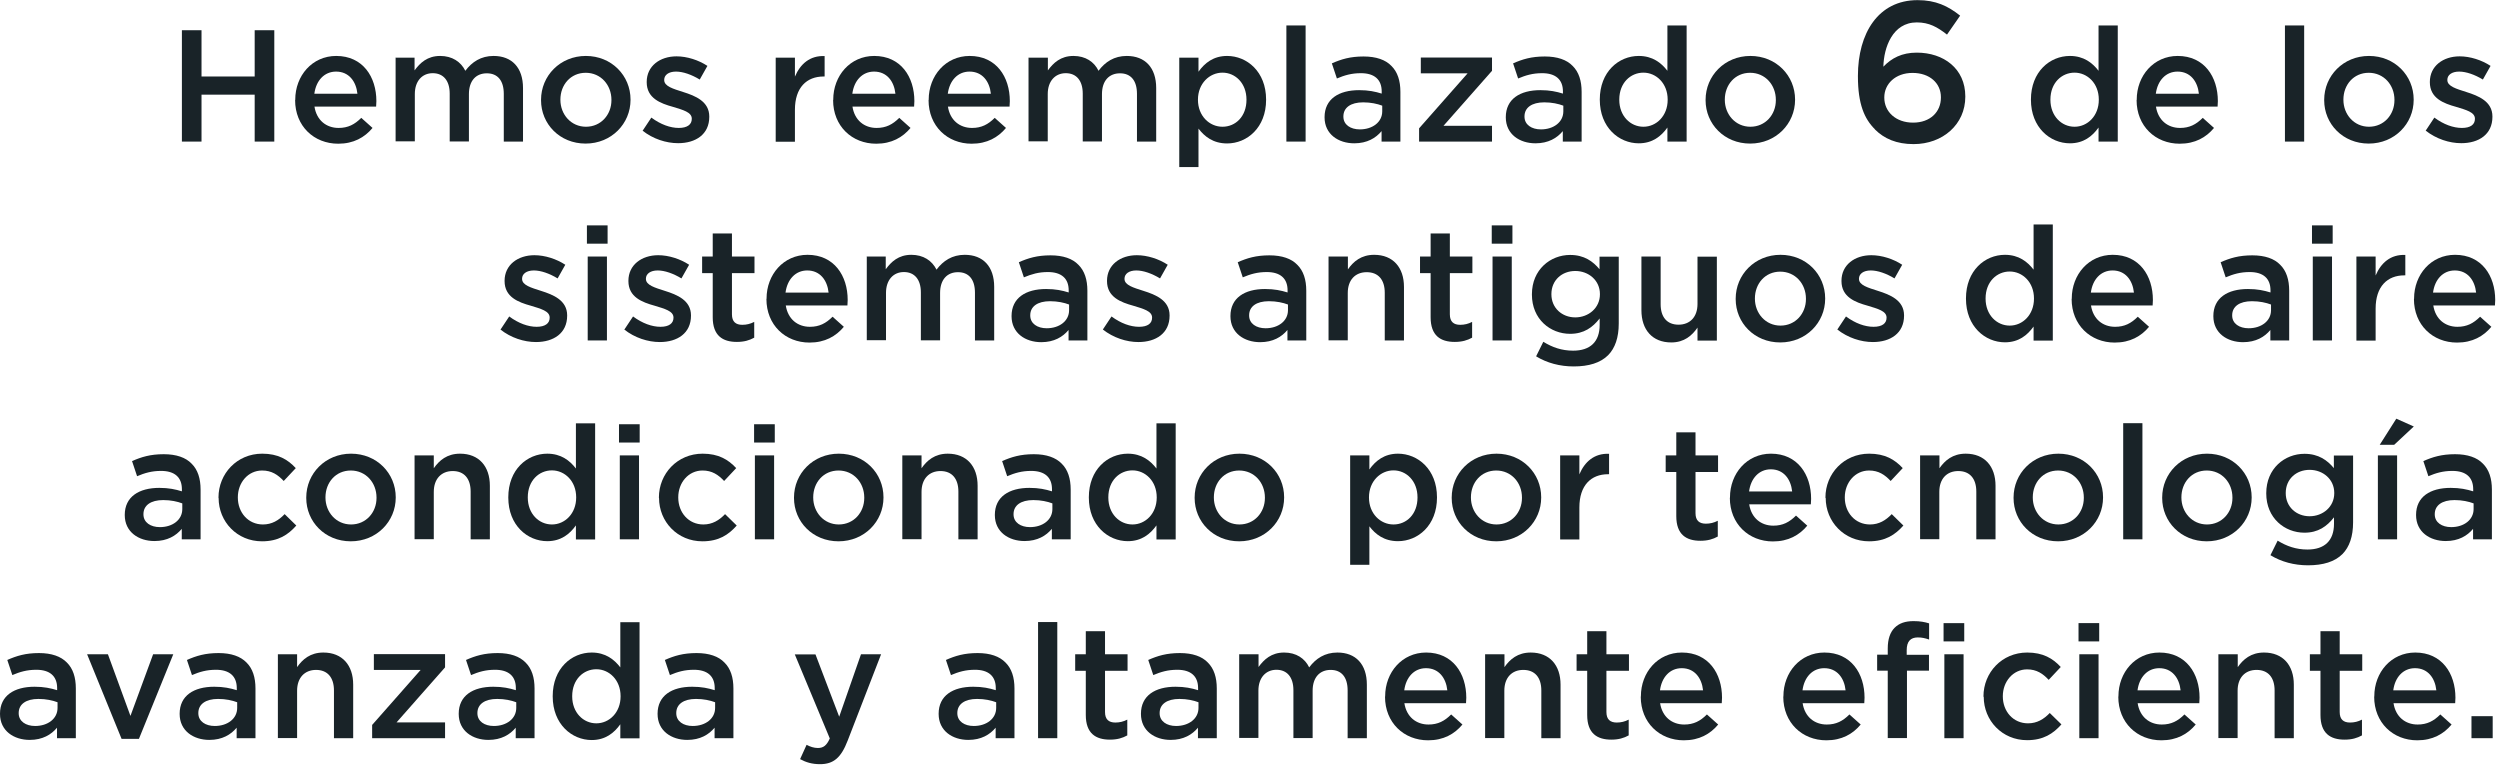 <svg width="264" height="81" viewBox="0 0 264 81" fill="none" xmlns="http://www.w3.org/2000/svg">
<g clip-path="url(#clip0_2719_345)">
<path d="M19.208 3.192H21.28V8.078H26.894V3.192H28.966V14.952H26.894V9.996H21.28V14.952H19.208V3.192Z" fill="#192328"/>
<path d="M31.178 10.556V10.528C31.178 7.994 32.97 5.908 35.504 5.908C38.318 5.908 39.746 8.12 39.746 10.682C39.746 10.864 39.732 11.046 39.718 11.256H33.208C33.432 12.698 34.454 13.51 35.756 13.51C36.75 13.51 37.45 13.146 38.15 12.446L39.34 13.51C38.5 14.518 37.338 15.176 35.714 15.176C33.152 15.176 31.164 13.314 31.164 10.57L31.178 10.556ZM37.744 9.898C37.604 8.582 36.834 7.56 35.49 7.56C34.244 7.56 33.376 8.512 33.194 9.898H37.744Z" fill="#192328"/>
<path d="M41.748 6.09H43.778V7.434C44.352 6.65 45.122 5.908 46.48 5.908C47.754 5.908 48.664 6.524 49.14 7.476C49.84 6.538 50.792 5.908 52.122 5.908C54.054 5.908 55.23 7.14 55.23 9.296V14.952H53.2V9.912C53.2 8.498 52.542 7.742 51.408 7.742C50.274 7.742 49.518 8.512 49.518 9.94V14.938H47.488V9.884C47.488 8.512 46.816 7.728 45.696 7.728C44.576 7.728 43.806 8.568 43.806 9.926V14.924H41.776V6.062L41.748 6.09Z" fill="#192328"/>
<path d="M57.134 10.57V10.542C57.134 8.008 59.15 5.908 61.866 5.908C64.582 5.908 66.584 7.98 66.584 10.514V10.542C66.584 13.062 64.568 15.162 61.838 15.162C59.108 15.162 57.134 13.09 57.134 10.584V10.57ZM64.568 10.57V10.542C64.568 8.974 63.448 7.686 61.852 7.686C60.256 7.686 59.178 8.96 59.178 10.514V10.542C59.178 12.082 60.298 13.384 61.88 13.384C63.462 13.384 64.568 12.11 64.568 10.584V10.57Z" fill="#192328"/>
<path d="M67.872 13.79L68.782 12.418C69.762 13.146 70.784 13.51 71.68 13.51C72.576 13.51 73.052 13.146 73.052 12.558V12.53C73.052 11.844 72.114 11.606 71.064 11.284C69.748 10.92 68.292 10.374 68.292 8.68V8.652C68.292 6.972 69.692 5.95 71.442 5.95C72.548 5.95 73.766 6.342 74.704 6.958L73.892 8.4C73.038 7.882 72.128 7.56 71.386 7.56C70.602 7.56 70.14 7.924 70.14 8.428V8.456C70.14 9.114 71.092 9.38 72.142 9.716C73.43 10.122 74.9 10.71 74.9 12.306V12.334C74.9 14.196 73.458 15.12 71.61 15.12C70.35 15.12 68.95 14.672 67.844 13.79H67.872Z" fill="#192328"/>
<path d="M81.914 6.09H83.944V8.092C84.504 6.762 85.526 5.852 87.08 5.922V8.078H86.968C85.19 8.078 83.944 9.24 83.944 11.592V14.966H81.914V6.104V6.09Z" fill="#192328"/>
<path d="M87.99 10.556V10.528C87.99 7.994 89.782 5.908 92.316 5.908C95.13 5.908 96.558 8.12 96.558 10.682C96.558 10.864 96.544 11.046 96.53 11.256H90.02C90.244 12.698 91.266 13.51 92.568 13.51C93.562 13.51 94.262 13.146 94.962 12.446L96.152 13.51C95.312 14.518 94.15 15.176 92.526 15.176C89.964 15.176 87.976 13.314 87.976 10.57L87.99 10.556ZM94.556 9.898C94.416 8.582 93.646 7.56 92.302 7.56C91.056 7.56 90.188 8.512 90.006 9.898H94.556Z" fill="#192328"/>
<path d="M98.07 10.556V10.528C98.07 7.994 99.862 5.908 102.396 5.908C105.21 5.908 106.638 8.12 106.638 10.682C106.638 10.864 106.624 11.046 106.61 11.256H100.1C100.324 12.698 101.346 13.51 102.648 13.51C103.642 13.51 104.342 13.146 105.042 12.446L106.232 13.51C105.392 14.518 104.23 15.176 102.606 15.176C100.044 15.176 98.056 13.314 98.056 10.57L98.07 10.556ZM104.636 9.898C104.496 8.582 103.726 7.56 102.382 7.56C101.136 7.56 100.268 8.512 100.086 9.898H104.636Z" fill="#192328"/>
<path d="M108.626 6.09H110.656V7.434C111.23 6.65 112 5.908 113.358 5.908C114.632 5.908 115.542 6.524 116.004 7.476C116.704 6.538 117.656 5.908 118.986 5.908C120.918 5.908 122.094 7.14 122.094 9.296V14.952H120.064V9.912C120.064 8.498 119.406 7.742 118.272 7.742C117.138 7.742 116.368 8.512 116.368 9.94V14.938H114.338V9.884C114.338 8.512 113.666 7.728 112.546 7.728C111.426 7.728 110.642 8.568 110.642 9.926V14.924H108.612V6.062L108.626 6.09Z" fill="#192328"/>
<path d="M124.53 6.09H126.56V7.574C127.218 6.65 128.142 5.908 129.584 5.908C131.67 5.908 133.7 7.56 133.7 10.514V10.542C133.7 13.482 131.684 15.148 129.584 15.148C128.1 15.148 127.19 14.406 126.56 13.58V17.64H124.53V6.09ZM131.628 10.542V10.514C131.628 8.806 130.466 7.672 129.094 7.672C127.722 7.672 126.504 8.82 126.504 10.514V10.542C126.504 12.236 127.708 13.384 129.094 13.384C130.48 13.384 131.628 12.292 131.628 10.542Z" fill="#192328"/>
<path d="M135.842 2.688H137.872V14.952H135.842V2.688Z" fill="#192328"/>
<path d="M139.874 12.404V12.376C139.874 10.458 141.372 9.52 143.528 9.52C144.522 9.52 145.222 9.674 145.908 9.884V9.66C145.908 8.4 145.138 7.728 143.71 7.728C142.716 7.728 141.974 7.952 141.176 8.288L140.644 6.692C141.624 6.258 142.576 5.964 143.99 5.964C145.32 5.964 146.314 6.314 146.93 6.958C147.588 7.602 147.882 8.54 147.882 9.702V14.952H145.894V13.846C145.292 14.574 144.368 15.134 143.01 15.134C141.344 15.134 139.874 14.182 139.874 12.39V12.404ZM145.964 11.76V11.158C145.446 10.962 144.76 10.808 143.948 10.808C142.632 10.808 141.862 11.368 141.862 12.292V12.32C141.862 13.174 142.618 13.664 143.598 13.664C144.942 13.664 145.964 12.894 145.964 11.76Z" fill="#192328"/>
<path d="M149.856 13.552L154.98 7.742H150.038V6.076H157.556V7.476L152.432 13.286H157.556V14.952H149.856V13.552Z" fill="#192328"/>
<path d="M159.012 12.404V12.376C159.012 10.458 160.51 9.52 162.666 9.52C163.66 9.52 164.36 9.674 165.046 9.884V9.66C165.046 8.4 164.276 7.728 162.848 7.728C161.854 7.728 161.112 7.952 160.314 8.288L159.782 6.692C160.762 6.258 161.714 5.964 163.128 5.964C164.458 5.964 165.452 6.314 166.068 6.958C166.726 7.602 167.02 8.54 167.02 9.702V14.952H165.032V13.846C164.43 14.574 163.506 15.134 162.148 15.134C160.482 15.134 159.012 14.182 159.012 12.39V12.404ZM165.088 11.76V11.158C164.57 10.962 163.884 10.808 163.072 10.808C161.756 10.808 160.986 11.368 160.986 12.292V12.32C160.986 13.174 161.742 13.664 162.722 13.664C164.066 13.664 165.088 12.894 165.088 11.76Z" fill="#192328"/>
<path d="M168.938 10.542V10.514C168.938 7.574 170.94 5.908 173.054 5.908C174.51 5.908 175.434 6.636 176.078 7.476V2.688H178.108V14.952H176.078V13.468C175.42 14.392 174.496 15.134 173.054 15.134C170.968 15.134 168.938 13.468 168.938 10.528V10.542ZM176.106 10.542V10.514C176.106 8.806 174.902 7.672 173.544 7.672C172.186 7.672 170.996 8.75 170.996 10.514V10.542C170.996 12.25 172.172 13.384 173.544 13.384C174.916 13.384 176.106 12.236 176.106 10.542Z" fill="#192328"/>
<path d="M180.11 10.57V10.542C180.11 8.008 182.126 5.908 184.842 5.908C187.558 5.908 189.56 7.98 189.56 10.514V10.542C189.56 13.062 187.544 15.162 184.814 15.162C182.084 15.162 180.11 13.09 180.11 10.584V10.57ZM187.53 10.57V10.542C187.53 8.974 186.41 7.686 184.814 7.686C183.218 7.686 182.14 8.96 182.14 10.514V10.542C182.14 12.082 183.26 13.384 184.842 13.384C186.424 13.384 187.53 12.11 187.53 10.584V10.57Z" fill="#192328"/>
<path d="M197.988 13.65C196.882 12.544 196.196 11.004 196.196 8.05V8.008C196.196 3.514 198.338 0.014 202.496 0.014C204.414 0.014 205.702 0.63 206.99 1.652L205.604 3.654C204.582 2.856 203.714 2.366 202.412 2.366C199.85 2.366 198.926 5.026 198.884 7.042C199.752 6.132 200.844 5.558 202.412 5.558C205.24 5.558 207.536 7.238 207.536 10.178V10.22C207.536 13.132 205.156 15.218 202.076 15.218C200.27 15.218 198.968 14.644 197.988 13.664V13.65ZM204.96 10.304V10.262C204.96 8.792 203.784 7.7 201.964 7.7C200.144 7.7 198.982 8.876 198.982 10.276V10.318C198.982 11.802 200.2 12.95 202.02 12.95C203.84 12.95 204.96 11.816 204.96 10.304Z" fill="#192328"/>
<path d="M214.466 10.542V10.514C214.466 7.574 216.468 5.908 218.582 5.908C220.038 5.908 220.962 6.636 221.606 7.476V2.688H223.636V14.952H221.606V13.468C220.948 14.392 220.024 15.134 218.582 15.134C216.496 15.134 214.466 13.468 214.466 10.528V10.542ZM221.634 10.542V10.514C221.634 8.806 220.43 7.672 219.072 7.672C217.714 7.672 216.524 8.75 216.524 10.514V10.542C216.524 12.25 217.7 13.384 219.072 13.384C220.444 13.384 221.634 12.236 221.634 10.542Z" fill="#192328"/>
<path d="M225.638 10.556V10.528C225.638 7.994 227.43 5.908 229.964 5.908C232.778 5.908 234.206 8.12 234.206 10.682C234.206 10.864 234.192 11.046 234.178 11.256H227.668C227.892 12.698 228.914 13.51 230.216 13.51C231.21 13.51 231.91 13.146 232.61 12.446L233.8 13.51C232.96 14.518 231.798 15.176 230.174 15.176C227.612 15.176 225.624 13.314 225.624 10.57L225.638 10.556ZM232.204 9.898C232.064 8.582 231.294 7.56 229.95 7.56C228.704 7.56 227.836 8.512 227.654 9.898H232.204Z" fill="#192328"/>
<path d="M241.29 2.688H243.32V14.952H241.29V2.688Z" fill="#192328"/>
<path d="M245.434 10.57V10.542C245.434 8.008 247.45 5.908 250.166 5.908C252.882 5.908 254.884 7.98 254.884 10.514V10.542C254.884 13.062 252.868 15.162 250.138 15.162C247.408 15.162 245.434 13.09 245.434 10.584V10.57ZM252.854 10.57V10.542C252.854 8.974 251.734 7.686 250.138 7.686C248.542 7.686 247.464 8.96 247.464 10.514V10.542C247.464 12.082 248.584 13.384 250.166 13.384C251.748 13.384 252.854 12.11 252.854 10.584V10.57Z" fill="#192328"/>
<path d="M256.158 13.79L257.068 12.418C258.048 13.146 259.07 13.51 259.98 13.51C260.89 13.51 261.352 13.146 261.352 12.558V12.53C261.352 11.844 260.414 11.606 259.364 11.284C258.048 10.92 256.592 10.374 256.592 8.68V8.652C256.592 6.972 257.992 5.95 259.742 5.95C260.848 5.95 262.066 6.342 263.004 6.958L262.192 8.4C261.338 7.882 260.428 7.56 259.686 7.56C258.902 7.56 258.44 7.924 258.44 8.428V8.456C258.44 9.114 259.392 9.38 260.442 9.716C261.73 10.122 263.2 10.71 263.2 12.306V12.334C263.2 14.196 261.758 15.12 259.91 15.12C258.65 15.12 257.264 14.672 256.144 13.79H256.158Z" fill="#192328"/>
<path d="M52.864 34.79L53.774 33.418C54.754 34.146 55.776 34.51 56.672 34.51C57.568 34.51 58.044 34.146 58.044 33.558V33.53C58.044 32.844 57.106 32.606 56.056 32.284C54.74 31.92 53.284 31.374 53.284 29.68V29.652C53.284 27.972 54.684 26.95 56.434 26.95C57.54 26.95 58.758 27.342 59.696 27.958L58.884 29.4C58.03 28.882 57.12 28.56 56.378 28.56C55.594 28.56 55.132 28.924 55.132 29.428V29.456C55.132 30.114 56.084 30.38 57.134 30.716C58.422 31.122 59.892 31.71 59.892 33.306V33.334C59.892 35.196 58.45 36.12 56.602 36.12C55.342 36.12 53.942 35.672 52.836 34.79H52.864Z" fill="#192328"/>
<path d="M61.978 23.8H64.162V25.732H61.978V23.8ZM62.062 27.09H64.092V35.952H62.062V27.09Z" fill="#192328"/>
<path d="M65.94 34.79L66.85 33.418C67.83 34.146 68.852 34.51 69.748 34.51C70.644 34.51 71.12 34.146 71.12 33.558V33.53C71.12 32.844 70.182 32.606 69.132 32.284C67.816 31.92 66.36 31.374 66.36 29.68V29.652C66.36 27.972 67.76 26.95 69.51 26.95C70.616 26.95 71.834 27.342 72.772 27.958L71.96 29.4C71.106 28.882 70.196 28.56 69.454 28.56C68.67 28.56 68.208 28.924 68.208 29.428V29.456C68.208 30.114 69.16 30.38 70.21 30.716C71.498 31.122 72.968 31.71 72.968 33.306V33.334C72.968 35.196 71.526 36.12 69.678 36.12C68.418 36.12 67.018 35.672 65.912 34.79H65.94Z" fill="#192328"/>
<path d="M75.264 33.502V28.84H74.144V27.09H75.264V24.654H77.294V27.09H79.674V28.84H77.294V33.194C77.294 33.978 77.7 34.3 78.386 34.3C78.834 34.3 79.24 34.202 79.646 33.992V35.658C79.142 35.938 78.582 36.106 77.812 36.106C76.314 36.106 75.264 35.448 75.264 33.502Z" fill="#192328"/>
<path d="M80.948 31.556V31.528C80.948 28.994 82.74 26.908 85.274 26.908C88.088 26.908 89.516 29.12 89.516 31.682C89.516 31.864 89.502 32.046 89.488 32.256H82.978C83.202 33.698 84.224 34.51 85.526 34.51C86.52 34.51 87.22 34.146 87.92 33.446L89.11 34.51C88.27 35.518 87.108 36.176 85.484 36.176C82.922 36.176 80.934 34.314 80.934 31.57L80.948 31.556ZM87.5 30.898C87.36 29.582 86.59 28.56 85.246 28.56C84 28.56 83.132 29.512 82.95 30.898H87.5Z" fill="#192328"/>
<path d="M91.504 27.09H93.534V28.434C94.108 27.65 94.878 26.908 96.236 26.908C97.51 26.908 98.42 27.524 98.896 28.476C99.596 27.538 100.548 26.908 101.878 26.908C103.81 26.908 104.986 28.14 104.986 30.296V35.952H102.956V30.912C102.956 29.498 102.298 28.742 101.164 28.742C100.03 28.742 99.274 29.512 99.274 30.94V35.938H97.244V30.884C97.244 29.512 96.572 28.728 95.452 28.728C94.332 28.728 93.562 29.568 93.562 30.926V35.924H91.532V27.062L91.504 27.09Z" fill="#192328"/>
<path d="M106.82 33.404V33.376C106.82 31.458 108.318 30.52 110.474 30.52C111.468 30.52 112.168 30.674 112.854 30.884V30.66C112.854 29.4 112.084 28.728 110.656 28.728C109.662 28.728 108.934 28.952 108.122 29.288L107.59 27.692C108.57 27.258 109.522 26.964 110.936 26.964C112.266 26.964 113.26 27.314 113.876 27.958C114.534 28.602 114.828 29.54 114.828 30.702V35.952H112.84V34.846C112.238 35.574 111.314 36.134 109.956 36.134C108.29 36.134 106.82 35.182 106.82 33.39V33.404ZM112.896 32.76V32.158C112.378 31.962 111.692 31.808 110.88 31.808C109.564 31.808 108.794 32.368 108.794 33.292V33.32C108.794 34.174 109.55 34.664 110.53 34.664C111.874 34.664 112.896 33.894 112.896 32.76Z" fill="#192328"/>
<path d="M116.466 34.79L117.376 33.418C118.356 34.146 119.378 34.51 120.288 34.51C121.198 34.51 121.66 34.146 121.66 33.558V33.53C121.66 32.844 120.722 32.606 119.672 32.284C118.356 31.92 116.9 31.374 116.9 29.68V29.652C116.9 27.972 118.3 26.95 120.05 26.95C121.156 26.95 122.374 27.342 123.312 27.958L122.5 29.4C121.646 28.882 120.736 28.56 119.994 28.56C119.21 28.56 118.748 28.924 118.748 29.428V29.456C118.748 30.114 119.7 30.38 120.75 30.716C122.038 31.122 123.508 31.71 123.508 33.306V33.334C123.508 35.196 122.066 36.12 120.218 36.12C118.958 36.12 117.572 35.672 116.452 34.79H116.466Z" fill="#192328"/>
<path d="M129.934 33.404V33.376C129.934 31.458 131.432 30.52 133.588 30.52C134.582 30.52 135.282 30.674 135.968 30.884V30.66C135.968 29.4 135.198 28.728 133.77 28.728C132.776 28.728 132.034 28.952 131.236 29.288L130.704 27.692C131.684 27.258 132.636 26.964 134.05 26.964C135.38 26.964 136.374 27.314 136.99 27.958C137.648 28.602 137.942 29.54 137.942 30.702V35.952H135.954V34.846C135.352 35.574 134.428 36.134 133.07 36.134C131.404 36.134 129.934 35.182 129.934 33.39V33.404ZM136.01 32.76V32.158C135.492 31.962 134.806 31.808 133.994 31.808C132.678 31.808 131.908 32.368 131.908 33.292V33.32C131.908 34.174 132.664 34.664 133.644 34.664C134.988 34.664 136.01 33.894 136.01 32.76Z" fill="#192328"/>
<path d="M140.308 27.09H142.338V28.448C142.912 27.622 143.738 26.908 145.11 26.908C147.112 26.908 148.26 28.252 148.26 30.296V35.952H146.23V30.912C146.23 29.54 145.544 28.742 144.326 28.742C143.108 28.742 142.324 29.568 142.324 30.94V35.938H140.294V27.076L140.308 27.09Z" fill="#192328"/>
<path d="M151.074 33.502V28.84H149.954V27.09H151.074V24.654H153.104V27.09H155.484V28.84H153.104V33.194C153.104 33.978 153.51 34.3 154.196 34.3C154.644 34.3 155.05 34.202 155.456 33.992V35.658C154.952 35.938 154.392 36.106 153.622 36.106C152.124 36.106 151.074 35.448 151.074 33.502Z" fill="#192328"/>
<path d="M157.528 23.8H159.712V25.732H157.528V23.8ZM157.612 27.09H159.642V35.952H157.612V27.09Z" fill="#192328"/>
<path d="M162.218 37.618L162.974 36.092C163.926 36.68 164.92 37.03 166.124 37.03C167.93 37.03 168.924 36.092 168.924 34.314V33.628C168.182 34.58 167.258 35.252 165.802 35.252C163.716 35.252 161.77 33.712 161.77 31.108V31.08C161.77 28.462 163.73 26.922 165.802 26.922C167.3 26.922 168.224 27.608 168.91 28.434V27.104H170.94V34.16C170.94 35.658 170.548 36.764 169.82 37.506C169.008 38.318 167.776 38.696 166.18 38.696C164.724 38.696 163.366 38.332 162.218 37.632V37.618ZM168.952 31.08V31.052C168.952 29.61 167.762 28.616 166.348 28.616C164.934 28.616 163.828 29.596 163.828 31.052V31.08C163.828 32.522 164.948 33.516 166.348 33.516C167.748 33.516 168.952 32.522 168.952 31.08Z" fill="#192328"/>
<path d="M173.334 32.732V27.09H175.364V32.13C175.364 33.502 176.05 34.286 177.254 34.286C178.458 34.286 179.256 33.474 179.256 32.102V27.104H181.3V35.966H179.256V34.594C178.682 35.434 177.856 36.162 176.484 36.162C174.482 36.162 173.334 34.818 173.334 32.76V32.732Z" fill="#192328"/>
<path d="M183.288 31.57V31.542C183.288 29.008 185.304 26.908 188.02 26.908C190.736 26.908 192.738 28.98 192.738 31.514V31.542C192.738 34.062 190.722 36.162 187.992 36.162C185.262 36.162 183.288 34.09 183.288 31.584V31.57ZM190.708 31.57V31.542C190.708 29.974 189.588 28.686 187.992 28.686C186.396 28.686 185.318 29.96 185.318 31.514V31.542C185.318 33.082 186.438 34.384 188.02 34.384C189.602 34.384 190.708 33.11 190.708 31.584V31.57Z" fill="#192328"/>
<path d="M194.026 34.79L194.936 33.418C195.916 34.146 196.938 34.51 197.848 34.51C198.758 34.51 199.22 34.146 199.22 33.558V33.53C199.22 32.844 198.282 32.606 197.232 32.284C195.916 31.92 194.46 31.374 194.46 29.68V29.652C194.46 27.972 195.86 26.95 197.61 26.95C198.716 26.95 199.934 27.342 200.872 27.958L200.06 29.4C199.206 28.882 198.296 28.56 197.554 28.56C196.77 28.56 196.308 28.924 196.308 29.428V29.456C196.308 30.114 197.26 30.38 198.31 30.716C199.598 31.122 201.068 31.71 201.068 33.306V33.334C201.068 35.196 199.626 36.12 197.778 36.12C196.518 36.12 195.132 35.672 194.012 34.79H194.026Z" fill="#192328"/>
<path d="M207.606 31.542V31.514C207.606 28.574 209.608 26.908 211.722 26.908C213.178 26.908 214.102 27.636 214.746 28.476V23.702H216.776V35.966H214.746V34.482C214.088 35.406 213.164 36.148 211.722 36.148C209.636 36.148 207.606 34.482 207.606 31.542ZM214.788 31.542V31.514C214.788 29.806 213.584 28.672 212.226 28.672C210.868 28.672 209.678 29.75 209.678 31.514V31.542C209.678 33.25 210.854 34.384 212.226 34.384C213.598 34.384 214.788 33.236 214.788 31.542Z" fill="#192328"/>
<path d="M218.778 31.556V31.528C218.778 28.994 220.57 26.908 223.104 26.908C225.918 26.908 227.346 29.12 227.346 31.682C227.346 31.864 227.332 32.046 227.318 32.256H220.808C221.032 33.698 222.054 34.51 223.356 34.51C224.35 34.51 225.05 34.146 225.75 33.446L226.94 34.51C226.1 35.518 224.938 36.176 223.314 36.176C220.752 36.176 218.764 34.314 218.764 31.57L218.778 31.556ZM225.344 30.898C225.204 29.582 224.434 28.56 223.09 28.56C221.844 28.56 220.976 29.512 220.794 30.898H225.344Z" fill="#192328"/>
<path d="M233.73 33.404V33.376C233.73 31.458 235.228 30.52 237.384 30.52C238.378 30.52 239.078 30.674 239.764 30.884V30.66C239.764 29.4 238.994 28.728 237.566 28.728C236.572 28.728 235.83 28.952 235.032 29.288L234.5 27.692C235.48 27.258 236.432 26.964 237.846 26.964C239.176 26.964 240.17 27.314 240.786 27.958C241.444 28.602 241.738 29.54 241.738 30.702V35.952H239.75V34.846C239.148 35.574 238.224 36.134 236.866 36.134C235.2 36.134 233.73 35.182 233.73 33.39V33.404ZM239.82 32.76V32.158C239.302 31.962 238.616 31.808 237.804 31.808C236.488 31.808 235.718 32.368 235.718 33.292V33.32C235.718 34.174 236.474 34.664 237.454 34.664C238.798 34.664 239.82 33.894 239.82 32.76Z" fill="#192328"/>
<path d="M244.146 23.8H246.33V25.732H244.146V23.8ZM244.23 27.09H246.26V35.952H244.23V27.09Z" fill="#192328"/>
<path d="M248.836 27.09H250.866V29.092C251.426 27.762 252.448 26.852 254.002 26.922V29.078H253.89C252.112 29.078 250.866 30.24 250.866 32.592V35.966H248.836V27.104V27.09Z" fill="#192328"/>
<path d="M254.926 31.556V31.528C254.926 28.994 256.718 26.908 259.252 26.908C262.066 26.908 263.494 29.12 263.494 31.682C263.494 31.864 263.48 32.046 263.466 32.256H256.956C257.18 33.698 258.202 34.51 259.504 34.51C260.498 34.51 261.198 34.146 261.898 33.446L263.088 34.51C262.248 35.518 261.086 36.176 259.462 36.176C256.9 36.176 254.912 34.314 254.912 31.57L254.926 31.556ZM261.478 30.898C261.338 29.582 260.568 28.56 259.224 28.56C257.978 28.56 257.11 29.512 256.928 30.898H261.478Z" fill="#192328"/>
<path d="M13.174 54.404V54.376C13.174 52.458 14.672 51.52 16.828 51.52C17.822 51.52 18.522 51.674 19.208 51.884V51.66C19.208 50.4 18.438 49.728 17.01 49.728C16.016 49.728 15.274 49.952 14.476 50.288L13.944 48.692C14.924 48.258 15.876 47.964 17.29 47.964C18.62 47.964 19.614 48.314 20.23 48.958C20.888 49.602 21.182 50.54 21.182 51.702V56.952H19.194V55.846C18.592 56.574 17.668 57.134 16.31 57.134C14.644 57.134 13.174 56.182 13.174 54.39V54.404ZM19.25 53.76V53.158C18.732 52.962 18.046 52.808 17.234 52.808C15.918 52.808 15.148 53.368 15.148 54.292V54.32C15.148 55.174 15.904 55.664 16.884 55.664C18.228 55.664 19.25 54.894 19.25 53.76Z" fill="#192328"/>
<path d="M23.072 52.57V52.542C23.072 50.022 25.018 47.908 27.692 47.908C29.358 47.908 30.394 48.524 31.234 49.434L29.96 50.792C29.344 50.134 28.686 49.686 27.678 49.686C26.194 49.686 25.116 50.96 25.116 52.514V52.542C25.116 54.124 26.208 55.384 27.762 55.384C28.714 55.384 29.428 54.95 30.058 54.292L31.29 55.496C30.422 56.476 29.4 57.162 27.664 57.162C25.032 57.162 23.086 55.09 23.086 52.584L23.072 52.57Z" fill="#192328"/>
<path d="M32.34 52.57V52.542C32.34 50.008 34.356 47.908 37.072 47.908C39.788 47.908 41.79 49.98 41.79 52.514V52.542C41.79 55.062 39.774 57.162 37.044 57.162C34.314 57.162 32.34 55.09 32.34 52.584V52.57ZM39.76 52.57V52.542C39.76 50.974 38.64 49.686 37.044 49.686C35.448 49.686 34.37 50.96 34.37 52.514V52.542C34.37 54.082 35.49 55.384 37.072 55.384C38.654 55.384 39.76 54.11 39.76 52.584V52.57Z" fill="#192328"/>
<path d="M43.778 48.09H45.808V49.448C46.382 48.622 47.208 47.908 48.58 47.908C50.582 47.908 51.73 49.252 51.73 51.296V56.952H49.7V51.912C49.7 50.54 49.014 49.742 47.81 49.742C46.606 49.742 45.808 50.568 45.808 51.94V56.938H43.778V48.076V48.09Z" fill="#192328"/>
<path d="M53.676 52.542V52.514C53.676 49.574 55.678 47.908 57.792 47.908C59.248 47.908 60.172 48.636 60.816 49.476V44.702H62.846V56.966H60.816V55.482C60.158 56.406 59.234 57.148 57.792 57.148C55.706 57.148 53.676 55.482 53.676 52.542ZM60.844 52.542V52.514C60.844 50.806 59.64 49.672 58.282 49.672C56.924 49.672 55.734 50.75 55.734 52.514V52.542C55.734 54.25 56.91 55.384 58.282 55.384C59.654 55.384 60.844 54.236 60.844 52.542Z" fill="#192328"/>
<path d="M65.366 44.8H67.55V46.732H65.366V44.8ZM65.45 48.09H67.48V56.952H65.45V48.09Z" fill="#192328"/>
<path d="M69.58 52.57V52.542C69.58 50.022 71.526 47.908 74.2 47.908C75.866 47.908 76.902 48.524 77.742 49.434L76.468 50.792C75.852 50.134 75.194 49.686 74.186 49.686C72.702 49.686 71.624 50.96 71.624 52.514V52.542C71.624 54.124 72.716 55.384 74.27 55.384C75.222 55.384 75.936 54.95 76.566 54.292L77.798 55.496C76.93 56.476 75.908 57.162 74.172 57.162C71.54 57.162 69.594 55.09 69.594 52.584L69.58 52.57Z" fill="#192328"/>
<path d="M79.632 44.8H81.816V46.732H79.632V44.8ZM79.716 48.09H81.746V56.952H79.716V48.09Z" fill="#192328"/>
<path d="M83.846 52.57V52.542C83.846 50.008 85.862 47.908 88.578 47.908C91.294 47.908 93.296 49.98 93.296 52.514V52.542C93.296 55.062 91.28 57.162 88.55 57.162C85.82 57.162 83.846 55.09 83.846 52.584V52.57ZM91.266 52.57V52.542C91.266 50.974 90.146 49.686 88.55 49.686C86.954 49.686 85.876 50.96 85.876 52.514V52.542C85.876 54.082 86.996 55.384 88.578 55.384C90.16 55.384 91.266 54.11 91.266 52.584V52.57Z" fill="#192328"/>
<path d="M95.284 48.09H97.314V49.448C97.888 48.622 98.714 47.908 100.086 47.908C102.088 47.908 103.236 49.252 103.236 51.296V56.952H101.206V51.912C101.206 50.54 100.52 49.742 99.316 49.742C98.112 49.742 97.314 50.568 97.314 51.94V56.938H95.284V48.076V48.09Z" fill="#192328"/>
<path d="M105.056 54.404V54.376C105.056 52.458 106.554 51.52 108.71 51.52C109.704 51.52 110.404 51.674 111.09 51.884V51.66C111.09 50.4 110.32 49.728 108.892 49.728C107.898 49.728 107.156 49.952 106.358 50.288L105.826 48.692C106.806 48.258 107.758 47.964 109.172 47.964C110.502 47.964 111.482 48.314 112.112 48.958C112.77 49.602 113.064 50.54 113.064 51.702V56.952H111.076V55.846C110.474 56.574 109.55 57.134 108.192 57.134C106.526 57.134 105.056 56.182 105.056 54.39V54.404ZM111.132 53.76V53.158C110.614 52.962 109.928 52.808 109.116 52.808C107.8 52.808 107.03 53.368 107.03 54.292V54.32C107.03 55.174 107.786 55.664 108.766 55.664C110.11 55.664 111.132 54.894 111.132 53.76Z" fill="#192328"/>
<path d="M114.982 52.542V52.514C114.982 49.574 116.984 47.908 119.098 47.908C120.554 47.908 121.478 48.636 122.122 49.476V44.702H124.152V56.966H122.122V55.482C121.464 56.406 120.54 57.148 119.098 57.148C117.012 57.148 114.982 55.482 114.982 52.542ZM122.15 52.542V52.514C122.15 50.806 120.946 49.672 119.588 49.672C118.23 49.672 117.04 50.75 117.04 52.514V52.542C117.04 54.25 118.216 55.384 119.588 55.384C120.96 55.384 122.15 54.236 122.15 52.542Z" fill="#192328"/>
<path d="M126.154 52.57V52.542C126.154 50.008 128.17 47.908 130.886 47.908C133.602 47.908 135.604 49.98 135.604 52.514V52.542C135.604 55.062 133.588 57.162 130.858 57.162C128.128 57.162 126.154 55.09 126.154 52.584V52.57ZM133.574 52.57V52.542C133.574 50.974 132.454 49.686 130.858 49.686C129.262 49.686 128.184 50.96 128.184 52.514V52.542C128.184 54.082 129.304 55.384 130.886 55.384C132.468 55.384 133.574 54.11 133.574 52.584V52.57Z" fill="#192328"/>
<path d="M142.576 48.09H144.606V49.574C145.264 48.65 146.188 47.908 147.63 47.908C149.716 47.908 151.746 49.56 151.746 52.514V52.542C151.746 55.482 149.73 57.148 147.63 57.148C146.146 57.148 145.236 56.406 144.606 55.58V59.64H142.576V48.09ZM149.688 52.542V52.514C149.688 50.806 148.526 49.672 147.154 49.672C145.782 49.672 144.564 50.82 144.564 52.514V52.542C144.564 54.236 145.768 55.384 147.154 55.384C148.54 55.384 149.688 54.292 149.688 52.542Z" fill="#192328"/>
<path d="M153.3 52.57V52.542C153.3 50.008 155.316 47.908 158.032 47.908C160.748 47.908 162.75 49.98 162.75 52.514V52.542C162.75 55.062 160.734 57.162 158.004 57.162C155.274 57.162 153.3 55.09 153.3 52.584V52.57ZM160.72 52.57V52.542C160.72 50.974 159.6 49.686 158.004 49.686C156.408 49.686 155.33 50.96 155.33 52.514V52.542C155.33 54.082 156.45 55.384 158.032 55.384C159.614 55.384 160.72 54.11 160.72 52.584V52.57Z" fill="#192328"/>
<path d="M164.752 48.09H166.782V50.092C167.342 48.762 168.364 47.852 169.918 47.922V50.078H169.806C168.028 50.078 166.782 51.24 166.782 53.592V56.966H164.752V48.104V48.09Z" fill="#192328"/>
<path d="M177.016 54.502V49.84H175.896V48.09H177.016V45.654H179.046V48.09H181.426V49.84H179.046V54.194C179.046 54.978 179.452 55.3 180.138 55.3C180.586 55.3 180.992 55.202 181.398 54.992V56.658C180.894 56.938 180.334 57.106 179.564 57.106C178.066 57.106 177.016 56.448 177.016 54.502Z" fill="#192328"/>
<path d="M182.686 52.556V52.528C182.686 49.994 184.478 47.908 187.012 47.908C189.826 47.908 191.254 50.12 191.254 52.682C191.254 52.864 191.24 53.046 191.226 53.256H184.716C184.94 54.698 185.962 55.51 187.264 55.51C188.258 55.51 188.958 55.146 189.658 54.446L190.848 55.51C190.008 56.518 188.846 57.176 187.222 57.176C184.66 57.176 182.672 55.314 182.672 52.57L182.686 52.556ZM189.252 51.898C189.112 50.582 188.342 49.56 186.998 49.56C185.752 49.56 184.884 50.512 184.702 51.898H189.252Z" fill="#192328"/>
<path d="M192.766 52.57V52.542C192.766 50.022 194.712 47.908 197.386 47.908C199.052 47.908 200.088 48.524 200.928 49.434L199.654 50.792C199.038 50.134 198.38 49.686 197.372 49.686C195.902 49.686 194.81 50.96 194.81 52.514V52.542C194.81 54.124 195.902 55.384 197.47 55.384C198.422 55.384 199.136 54.95 199.766 54.292L200.998 55.496C200.13 56.476 199.094 57.162 197.372 57.162C194.74 57.162 192.794 55.09 192.794 52.584L192.766 52.57Z" fill="#192328"/>
<path d="M202.776 48.09H204.806V49.448C205.38 48.622 206.206 47.908 207.578 47.908C209.58 47.908 210.728 49.252 210.728 51.296V56.952H208.698V51.912C208.698 50.54 208.012 49.742 206.794 49.742C205.576 49.742 204.792 50.568 204.792 51.94V56.938H202.762V48.076L202.776 48.09Z" fill="#192328"/>
<path d="M212.632 52.57V52.542C212.632 50.008 214.648 47.908 217.364 47.908C220.08 47.908 222.082 49.98 222.082 52.514V52.542C222.082 55.062 220.066 57.162 217.336 57.162C214.606 57.162 212.632 55.09 212.632 52.584V52.57ZM220.052 52.57V52.542C220.052 50.974 218.932 49.686 217.336 49.686C215.74 49.686 214.662 50.96 214.662 52.514V52.542C214.662 54.082 215.782 55.384 217.364 55.384C218.946 55.384 220.052 54.11 220.052 52.584V52.57Z" fill="#192328"/>
<path d="M224.21 44.688H226.24V56.952H224.21V44.688Z" fill="#192328"/>
<path d="M228.326 52.57V52.542C228.326 50.008 230.342 47.908 233.058 47.908C235.774 47.908 237.776 49.98 237.776 52.514V52.542C237.776 55.062 235.76 57.162 233.03 57.162C230.3 57.162 228.326 55.09 228.326 52.584V52.57ZM235.746 52.57V52.542C235.746 50.974 234.626 49.686 233.03 49.686C231.434 49.686 230.356 50.96 230.356 52.514V52.542C230.356 54.082 231.476 55.384 233.058 55.384C234.64 55.384 235.746 54.11 235.746 52.584V52.57Z" fill="#192328"/>
<path d="M239.764 58.618L240.52 57.092C241.472 57.68 242.466 58.03 243.67 58.03C245.476 58.03 246.47 57.092 246.47 55.314V54.628C245.728 55.58 244.804 56.252 243.348 56.252C241.262 56.252 239.316 54.712 239.316 52.108V52.08C239.316 49.462 241.276 47.922 243.348 47.922C244.846 47.922 245.77 48.608 246.456 49.434V48.104H248.486V55.16C248.486 56.658 248.094 57.764 247.366 58.506C246.554 59.318 245.322 59.696 243.726 59.696C242.27 59.696 240.912 59.332 239.764 58.632V58.618ZM246.498 52.08V52.052C246.498 50.61 245.308 49.616 243.894 49.616C242.48 49.616 241.374 50.596 241.374 52.052V52.08C241.374 53.522 242.494 54.516 243.894 54.516C245.294 54.516 246.498 53.522 246.498 52.08Z" fill="#192328"/>
<path d="M251.104 48.09H253.134V56.952H251.104V48.09ZM253.05 44.212L254.898 45.038L252.826 46.97H251.3L253.05 44.212Z" fill="#192328"/>
<path d="M255.136 54.404V54.376C255.136 52.458 256.634 51.52 258.79 51.52C259.784 51.52 260.484 51.674 261.17 51.884V51.66C261.17 50.4 260.4 49.728 258.972 49.728C257.978 49.728 257.236 49.952 256.438 50.288L255.906 48.692C256.886 48.258 257.838 47.964 259.252 47.964C260.582 47.964 261.576 48.314 262.192 48.958C262.85 49.602 263.144 50.54 263.144 51.702V56.952H261.156V55.846C260.554 56.574 259.63 57.134 258.272 57.134C256.606 57.134 255.136 56.182 255.136 54.39V54.404ZM261.212 53.76V53.158C260.694 52.962 260.008 52.808 259.196 52.808C257.88 52.808 257.11 53.368 257.11 54.292V54.32C257.11 55.174 257.866 55.664 258.846 55.664C260.19 55.664 261.212 54.894 261.212 53.76Z" fill="#192328"/>
<path d="M0 75.404V75.376C0 73.458 1.498 72.52 3.654 72.52C4.648 72.52 5.348 72.674 6.034 72.884V72.66C6.034 71.4 5.264 70.728 3.836 70.728C2.842 70.728 2.1 70.952 1.302 71.288L0.77 69.692C1.75 69.258 2.702 68.964 4.116 68.964C5.446 68.964 6.426 69.314 7.056 69.958C7.714 70.602 8.008 71.54 8.008 72.702V77.952H6.02V76.846C5.418 77.574 4.494 78.134 3.136 78.134C1.47 78.134 0 77.182 0 75.39L0 75.404ZM6.076 74.76V74.158C5.558 73.962 4.872 73.808 4.06 73.808C2.744 73.808 1.974 74.368 1.974 75.292V75.32C1.974 76.174 2.73 76.664 3.71 76.664C5.054 76.664 6.076 75.894 6.076 74.76Z" fill="#192328"/>
<path d="M9.212 69.09H11.396L13.776 75.6L16.17 69.09H18.298L14.672 78.022H12.838L9.198 69.09H9.212Z" fill="#192328"/>
<path d="M18.97 75.404V75.376C18.97 73.458 20.468 72.52 22.624 72.52C23.618 72.52 24.318 72.674 25.004 72.884V72.66C25.004 71.4 24.234 70.728 22.806 70.728C21.812 70.728 21.07 70.952 20.272 71.288L19.74 69.692C20.72 69.258 21.672 68.964 23.086 68.964C24.416 68.964 25.396 69.314 26.026 69.958C26.684 70.602 26.978 71.54 26.978 72.702V77.952H24.99V76.846C24.388 77.574 23.464 78.134 22.106 78.134C20.44 78.134 18.97 77.182 18.97 75.39V75.404ZM25.046 74.76V74.158C24.528 73.962 23.842 73.808 23.03 73.808C21.714 73.808 20.944 74.368 20.944 75.292V75.32C20.944 76.174 21.7 76.664 22.68 76.664C24.024 76.664 25.046 75.894 25.046 74.76Z" fill="#192328"/>
<path d="M29.344 69.09H31.374V70.448C31.948 69.622 32.774 68.908 34.146 68.908C36.148 68.908 37.296 70.252 37.296 72.296V77.952H35.266V72.912C35.266 71.54 34.58 70.742 33.376 70.742C32.172 70.742 31.374 71.568 31.374 72.94V77.938H29.344V69.076V69.09Z" fill="#192328"/>
<path d="M39.298 76.552L44.422 70.742H39.48V69.076H46.998V70.476L41.874 76.286H46.998V77.952H39.298V76.552Z" fill="#192328"/>
<path d="M48.44 75.404V75.376C48.44 73.458 49.938 72.52 52.094 72.52C53.088 72.52 53.788 72.674 54.474 72.884V72.66C54.474 71.4 53.704 70.728 52.276 70.728C51.282 70.728 50.54 70.952 49.742 71.288L49.21 69.692C50.19 69.258 51.142 68.964 52.556 68.964C53.886 68.964 54.866 69.314 55.496 69.958C56.154 70.602 56.448 71.54 56.448 72.702V77.952H54.46V76.846C53.858 77.574 52.934 78.134 51.576 78.134C49.91 78.134 48.44 77.182 48.44 75.39V75.404ZM54.516 74.76V74.158C53.998 73.962 53.312 73.808 52.5 73.808C51.184 73.808 50.414 74.368 50.414 75.292V75.32C50.414 76.174 51.17 76.664 52.15 76.664C53.494 76.664 54.516 75.894 54.516 74.76Z" fill="#192328"/>
<path d="M58.366 73.542V73.514C58.366 70.574 60.368 68.908 62.482 68.908C63.938 68.908 64.862 69.636 65.506 70.476V65.702H67.536V77.966H65.506V76.482C64.848 77.406 63.924 78.148 62.482 78.148C60.396 78.148 58.366 76.482 58.366 73.542ZM65.534 73.542V73.514C65.534 71.806 64.33 70.672 62.972 70.672C61.614 70.672 60.424 71.75 60.424 73.514V73.542C60.424 75.25 61.6 76.384 62.972 76.384C64.344 76.384 65.534 75.236 65.534 73.542Z" fill="#192328"/>
<path d="M69.44 75.404V75.376C69.44 73.458 70.938 72.52 73.094 72.52C74.088 72.52 74.788 72.674 75.474 72.884V72.66C75.474 71.4 74.704 70.728 73.276 70.728C72.282 70.728 71.54 70.952 70.742 71.288L70.21 69.692C71.19 69.258 72.142 68.964 73.556 68.964C74.886 68.964 75.88 69.314 76.496 69.958C77.154 70.602 77.448 71.54 77.448 72.702V77.952H75.46V76.846C74.858 77.574 73.934 78.134 72.576 78.134C70.91 78.134 69.44 77.182 69.44 75.39V75.404ZM75.516 74.76V74.158C74.998 73.962 74.312 73.808 73.5 73.808C72.184 73.808 71.414 74.368 71.414 75.292V75.32C71.414 76.174 72.17 76.664 73.15 76.664C74.494 76.664 75.516 75.894 75.516 74.76Z" fill="#192328"/>
<path d="M90.93 69.09H93.044L89.516 78.204C88.816 80.024 88.018 80.696 86.59 80.696C85.75 80.696 85.106 80.5 84.49 80.164L85.176 78.652C85.54 78.848 85.946 78.988 86.366 78.988C86.94 78.988 87.29 78.736 87.626 77.98L83.93 69.104H86.114L88.62 75.684L90.916 69.104L90.93 69.09Z" fill="#192328"/>
<path d="M99.12 75.404V75.376C99.12 73.458 100.618 72.52 102.774 72.52C103.768 72.52 104.468 72.674 105.154 72.884V72.66C105.154 71.4 104.384 70.728 102.956 70.728C101.962 70.728 101.22 70.952 100.422 71.288L99.89 69.692C100.87 69.258 101.822 68.964 103.236 68.964C104.566 68.964 105.546 69.314 106.176 69.958C106.834 70.602 107.128 71.54 107.128 72.702V77.952H105.14V76.846C104.538 77.574 103.614 78.134 102.256 78.134C100.59 78.134 99.12 77.182 99.12 75.39V75.404ZM105.196 74.76V74.158C104.678 73.962 103.992 73.808 103.18 73.808C101.864 73.808 101.094 74.368 101.094 75.292V75.32C101.094 76.174 101.85 76.664 102.83 76.664C104.174 76.664 105.196 75.894 105.196 74.76Z" fill="#192328"/>
<path d="M109.62 65.688H111.65V77.952H109.62V65.688Z" fill="#192328"/>
<path d="M114.66 75.502V70.84H113.54V69.09H114.66V66.654H116.69V69.09H119.07V70.84H116.69V75.194C116.69 75.978 117.096 76.3 117.782 76.3C118.23 76.3 118.636 76.202 119.042 75.992V77.658C118.538 77.938 117.978 78.106 117.208 78.106C115.71 78.106 114.66 77.448 114.66 75.502Z" fill="#192328"/>
<path d="M120.484 75.404V75.376C120.484 73.458 121.982 72.52 124.138 72.52C125.132 72.52 125.832 72.674 126.518 72.884V72.66C126.518 71.4 125.748 70.728 124.32 70.728C123.326 70.728 122.584 70.952 121.786 71.288L121.254 69.692C122.234 69.258 123.186 68.964 124.6 68.964C125.93 68.964 126.924 69.314 127.54 69.958C128.198 70.602 128.492 71.54 128.492 72.702V77.952H126.504V76.846C125.902 77.574 124.978 78.134 123.62 78.134C121.954 78.134 120.484 77.182 120.484 75.39V75.404ZM126.56 74.76V74.158C126.042 73.962 125.356 73.808 124.544 73.808C123.228 73.808 122.458 74.368 122.458 75.292V75.32C122.458 76.174 123.214 76.664 124.194 76.664C125.538 76.664 126.56 75.894 126.56 74.76Z" fill="#192328"/>
<path d="M130.872 69.09H132.902V70.434C133.476 69.65 134.246 68.908 135.604 68.908C136.878 68.908 137.788 69.524 138.25 70.476C138.95 69.538 139.902 68.908 141.232 68.908C143.164 68.908 144.34 70.14 144.34 72.296V77.952H142.31V72.912C142.31 71.498 141.652 70.742 140.518 70.742C139.384 70.742 138.614 71.512 138.614 72.94V77.938H136.584V72.884C136.584 71.512 135.912 70.728 134.792 70.728C133.672 70.728 132.888 71.568 132.888 72.926V77.924H130.858V69.062L130.872 69.09Z" fill="#192328"/>
<path d="M146.272 73.556V73.528C146.272 70.994 148.064 68.908 150.598 68.908C153.412 68.908 154.84 71.12 154.84 73.682C154.84 73.864 154.826 74.046 154.812 74.256H148.302C148.526 75.698 149.548 76.51 150.85 76.51C151.844 76.51 152.544 76.146 153.244 75.446L154.434 76.51C153.594 77.518 152.432 78.176 150.808 78.176C148.246 78.176 146.258 76.314 146.258 73.57L146.272 73.556ZM152.838 72.898C152.698 71.582 151.928 70.56 150.584 70.56C149.338 70.56 148.47 71.512 148.288 72.898H152.838Z" fill="#192328"/>
<path d="M156.842 69.09H158.872V70.448C159.446 69.622 160.272 68.908 161.644 68.908C163.646 68.908 164.794 70.252 164.794 72.296V77.952H162.764V72.912C162.764 71.54 162.078 70.742 160.86 70.742C159.642 70.742 158.858 71.568 158.858 72.94V77.938H156.828V69.076L156.842 69.09Z" fill="#192328"/>
<path d="M167.608 75.502V70.84H166.488V69.09H167.608V66.654H169.638V69.09H172.018V70.84H169.638V75.194C169.638 75.978 170.044 76.3 170.73 76.3C171.178 76.3 171.584 76.202 171.99 75.992V77.658C171.486 77.938 170.926 78.106 170.156 78.106C168.658 78.106 167.608 77.448 167.608 75.502Z" fill="#192328"/>
<path d="M173.278 73.556V73.528C173.278 70.994 175.07 68.908 177.604 68.908C180.418 68.908 181.846 71.12 181.846 73.682C181.846 73.864 181.832 74.046 181.818 74.256H175.308C175.532 75.698 176.554 76.51 177.856 76.51C178.85 76.51 179.55 76.146 180.25 75.446L181.44 76.51C180.6 77.518 179.438 78.176 177.814 78.176C175.252 78.176 173.264 76.314 173.264 73.57L173.278 73.556ZM179.844 72.898C179.704 71.582 178.934 70.56 177.59 70.56C176.344 70.56 175.476 71.512 175.294 72.898H179.844Z" fill="#192328"/>
<path d="M188.328 73.556V73.528C188.328 70.994 190.12 68.908 192.654 68.908C195.468 68.908 196.896 71.12 196.896 73.682C196.896 73.864 196.882 74.046 196.868 74.256H190.358C190.582 75.698 191.604 76.51 192.906 76.51C193.9 76.51 194.6 76.146 195.3 75.446L196.49 76.51C195.65 77.518 194.488 78.176 192.864 78.176C190.302 78.176 188.314 76.314 188.314 73.57L188.328 73.556ZM194.894 72.898C194.754 71.582 193.984 70.56 192.64 70.56C191.394 70.56 190.526 71.512 190.344 72.898H194.894Z" fill="#192328"/>
<path d="M199.346 70.826H198.226V69.132H199.346V68.474C199.346 67.494 199.598 66.766 200.074 66.29C200.55 65.814 201.194 65.59 202.076 65.59C202.776 65.59 203.266 65.688 203.714 65.828V67.536C203.308 67.396 202.958 67.312 202.524 67.312C201.754 67.312 201.348 67.732 201.348 68.656V69.146H203.7V70.826H201.376V77.938H199.346V70.826ZM205.24 65.8H207.424V67.732H205.24V65.8ZM205.324 69.09H207.354V77.952H205.324V69.09Z" fill="#192328"/>
<path d="M209.454 73.57V73.542C209.454 71.022 211.4 68.908 214.074 68.908C215.74 68.908 216.776 69.524 217.616 70.434L216.342 71.792C215.726 71.134 215.068 70.686 214.06 70.686C212.59 70.686 211.498 71.96 211.498 73.514V73.542C211.498 75.124 212.59 76.384 214.158 76.384C215.11 76.384 215.824 75.95 216.454 75.292L217.686 76.496C216.818 77.476 215.782 78.162 214.06 78.162C211.428 78.162 209.482 76.09 209.482 73.584L209.454 73.57Z" fill="#192328"/>
<path d="M219.492 65.8H221.676V67.732H219.492V65.8ZM219.576 69.09H221.606V77.952H219.576V69.09Z" fill="#192328"/>
<path d="M223.706 73.556V73.528C223.706 70.994 225.498 68.908 228.032 68.908C230.846 68.908 232.274 71.12 232.274 73.682C232.274 73.864 232.26 74.046 232.246 74.256H225.736C225.96 75.698 226.982 76.51 228.284 76.51C229.278 76.51 229.978 76.146 230.678 75.446L231.868 76.51C231.028 77.518 229.866 78.176 228.242 78.176C225.68 78.176 223.692 76.314 223.692 73.57L223.706 73.556ZM230.272 72.898C230.132 71.582 229.362 70.56 228.018 70.56C226.772 70.56 225.904 71.512 225.722 72.898H230.272Z" fill="#192328"/>
<path d="M234.276 69.09H236.306V70.448C236.88 69.622 237.706 68.908 239.078 68.908C241.08 68.908 242.228 70.252 242.228 72.296V77.952H240.198V72.912C240.198 71.54 239.512 70.742 238.294 70.742C237.076 70.742 236.292 71.568 236.292 72.94V77.938H234.262V69.076L234.276 69.09Z" fill="#192328"/>
<path d="M245.042 75.502V70.84H243.922V69.09H245.042V66.654H247.072V69.09H249.452V70.84H247.072V75.194C247.072 75.978 247.478 76.3 248.164 76.3C248.612 76.3 249.018 76.202 249.424 75.992V77.658C248.92 77.938 248.36 78.106 247.59 78.106C246.092 78.106 245.042 77.448 245.042 75.502Z" fill="#192328"/>
<path d="M250.726 73.556V73.528C250.726 70.994 252.518 68.908 255.052 68.908C257.866 68.908 259.294 71.12 259.294 73.682C259.294 73.864 259.28 74.046 259.266 74.256H252.756C252.98 75.698 254.002 76.51 255.304 76.51C256.298 76.51 256.998 76.146 257.698 75.446L258.888 76.51C258.048 77.518 256.886 78.176 255.262 78.176C252.7 78.176 250.712 76.314 250.712 73.57L250.726 73.556ZM257.278 72.898C257.138 71.582 256.368 70.56 255.024 70.56C253.778 70.56 252.91 71.512 252.728 72.898H257.278Z" fill="#192328"/>
<path d="M260.988 75.628H263.228V77.952H260.988V75.628Z" fill="#192328"/>
</g>
<defs>
<clipPath id="clip0_2719_345">
<rect width="263.494" height="80.682" fill="white"/>
</clipPath>
</defs>
</svg>
